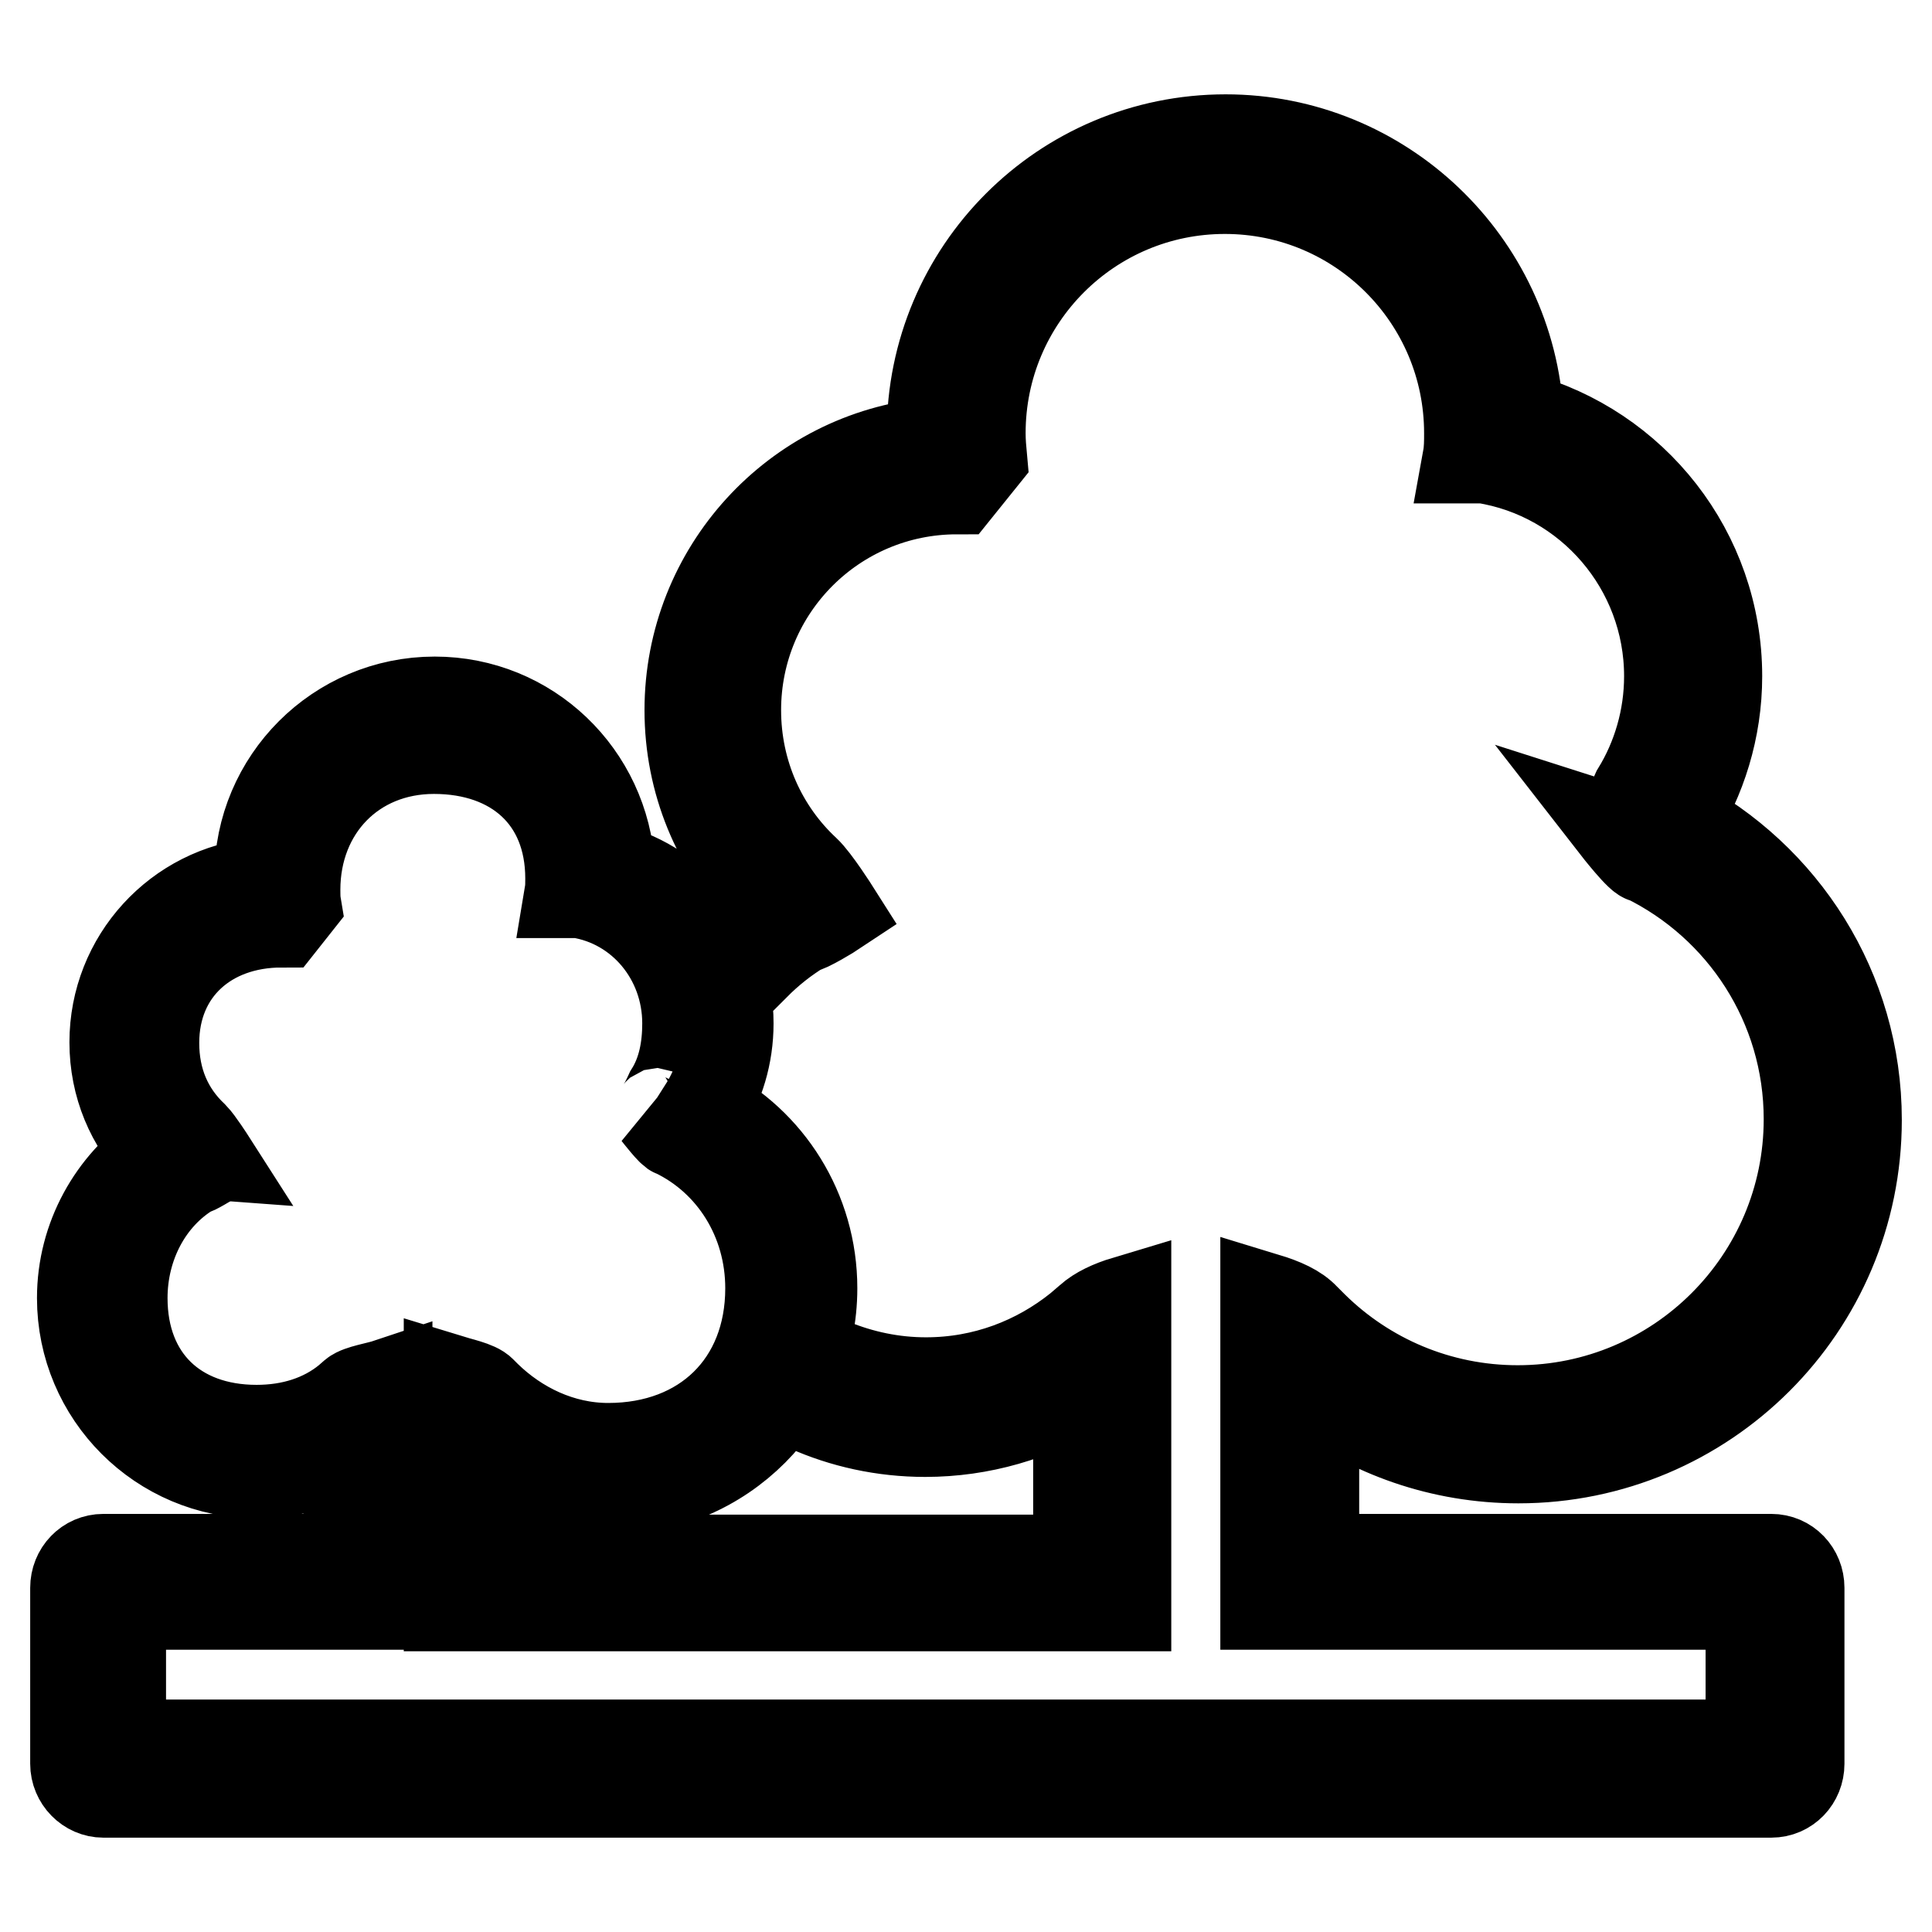 <?xml version="1.0" encoding="utf-8"?>
<!-- Svg Vector Icons : http://www.onlinewebfonts.com/icon -->
<!DOCTYPE svg PUBLIC "-//W3C//DTD SVG 1.1//EN" "http://www.w3.org/Graphics/SVG/1.1/DTD/svg11.dtd">
<svg version="1.1" xmlns="http://www.w3.org/2000/svg" xmlns:xlink="http://www.w3.org/1999/xlink" x="0px" y="0px" viewBox="0 0 256 256" enable-background="new 0 0 256 256" xml:space="preserve">
<g><g><path stroke-width="12" fill-opacity="0" stroke="#000000"  d="M234.7,206.6h-60.6v-22.5c7.5,5.7,16.9,9.1,27.1,9.1c24.7,0,44.8-20,44.8-44.8c0-17.3-9.8-32.2-24.1-39.7c3.5-5.5,5.6-12.1,5.6-19.1c0-16.4-11.1-30.2-26.3-34.3c-1.1-20.5-18.1-36.8-38.8-36.8c-21.5,0-38.9,17.4-38.9,38.9c0,0.4,0,0.9,0,1.3c-18,1.7-32.1,16.9-32.1,35.4c0,9.5,3.7,18.1,9.8,24.5c-1.6,1.1-3.1,2.2-4.5,3.5c1.4,1.7,2.5,3.7,3.3,5.8c1.9-1.9,3.9-3.5,6.2-4.9c0.7,0,4.1-2.1,4.4-2.3c0,0-2.6-4.1-3.9-5.3c-5.7-5.3-9.2-12.9-9.2-21.3c0-16.2,13.1-29.3,29.3-29.3l3.3-4.1c-0.1-1.1-0.2-2.1-0.2-3.3c0-17.9,14.5-32.4,32.4-32.4c17.9,0,32.4,14.5,32.4,32.4c0,1.1,0,2.2-0.2,3.3h2.1c14,2.2,24.6,14.4,24.6,28.9c0,5.6-1.6,10.9-4.3,15.3c0,0-2.1,4.8-2.8,4.6c0,0,3.5,4.5,3.9,4.1c12.9,6.3,21.7,19.5,21.7,34.7c0,21.3-17.3,38.6-38.6,38.6c-10.5,0-20.1-4.2-27.1-11.1l-1.1-1.1c-1.1-1.2-2.9-2-5.2-2.7v6.2c0,0,0,0,0,0v28.2h0v6.2h60.8c1.9,0,3.5,1,3.5,2.3v14c0,1.3-1.6,2.3-3.5,2.3h-209c-2,0-3.5-1-3.5-2.3v-14c0-1.3,1.6-2.3,3.5-2.3h31.8V207v-0.4V189v-5.6c-1.2,0.4-3.7,0.8-4.4,1.4l-0.8,0.7c-3.3,2.7-7.5,4-12.1,4c-10.7,0-17.8-6.8-17.8-17.5c0-7,3.4-13.5,9.1-16.9c0.5,0,2.4-1.3,2.6-1.3c0,0-1.6-2.5-2.3-3.2c-3.4-3.2-5.2-7.4-5.2-12.4c0-9.7,7.2-16,16.9-16l1.9-2.4c-0.1-0.6-0.1-1.3-0.1-1.9c0-10.7,7.7-18.7,18.4-18.7c10.7,0,18.1,6.5,18.1,17.2c0,0.7,0,1.3-0.1,1.9h1.2c8.3,1.3,14.4,8.6,14.4,17.3c0,3.3-0.6,6.5-2.3,9.2c0,0-1.3,2.9-1.7,2.7c0,0,2.1,2.7,2.3,2.5c7.7,3.7,12.7,11.6,12.7,20.7c0,12.7-8.8,21.2-21.5,21.2c-6.3,0-12-2.8-16.2-6.9l-0.6-0.6c-0.6-0.7-3-1.2-4.3-1.6v3.7l0,0V207h0v5.8h89.7v-3.4v-2.8v-27.4v-6.8c-2,0.6-3.7,1.4-4.8,2.4l-1.4,1.2c-5.6,4.5-12.6,7.2-20.3,7.2c-4.4,0-8.6-0.9-12.5-2.5c-0.8,2-1.9,3.9-3.2,5.7c4.7,2.1,10,3.3,15.6,3.3c7.4,0,14.4-2.1,20.3-5.7v22.7H64.7v-14.7c4.5,3.4,10.1,5.4,16.2,5.4c14.8,0,26.7-12,26.7-26.7c0-10.3-5.8-19.3-14.4-23.7c2.1-3.3,3.3-7.2,3.3-11.4c0-9.8-6.6-18.1-15.7-20.5C80.1,102.7,70,93,57.6,93c-12.8,0-23.2,10.4-23.2,23.2c0,0.3,0,0.5,0,0.8c-10.8,1-19.2,10.1-19.2,21.1c0,5.7,2.2,10.8,5.9,14.6C15,156.9,10.9,164,10.9,172c0,12.8,10.4,23.2,23.2,23.2c4.5,0,8.6-1.3,12.1-3.4v14.8H13.7c-2.1,0-3.7,1.7-3.7,3.8v23.3c0,2.1,1.7,3.8,3.7,3.8h221c2.1,0,3.7-1.7,3.7-3.8v-23.3C238.4,208.3,236.8,206.6,234.7,206.6z"/></g></g>
</svg>